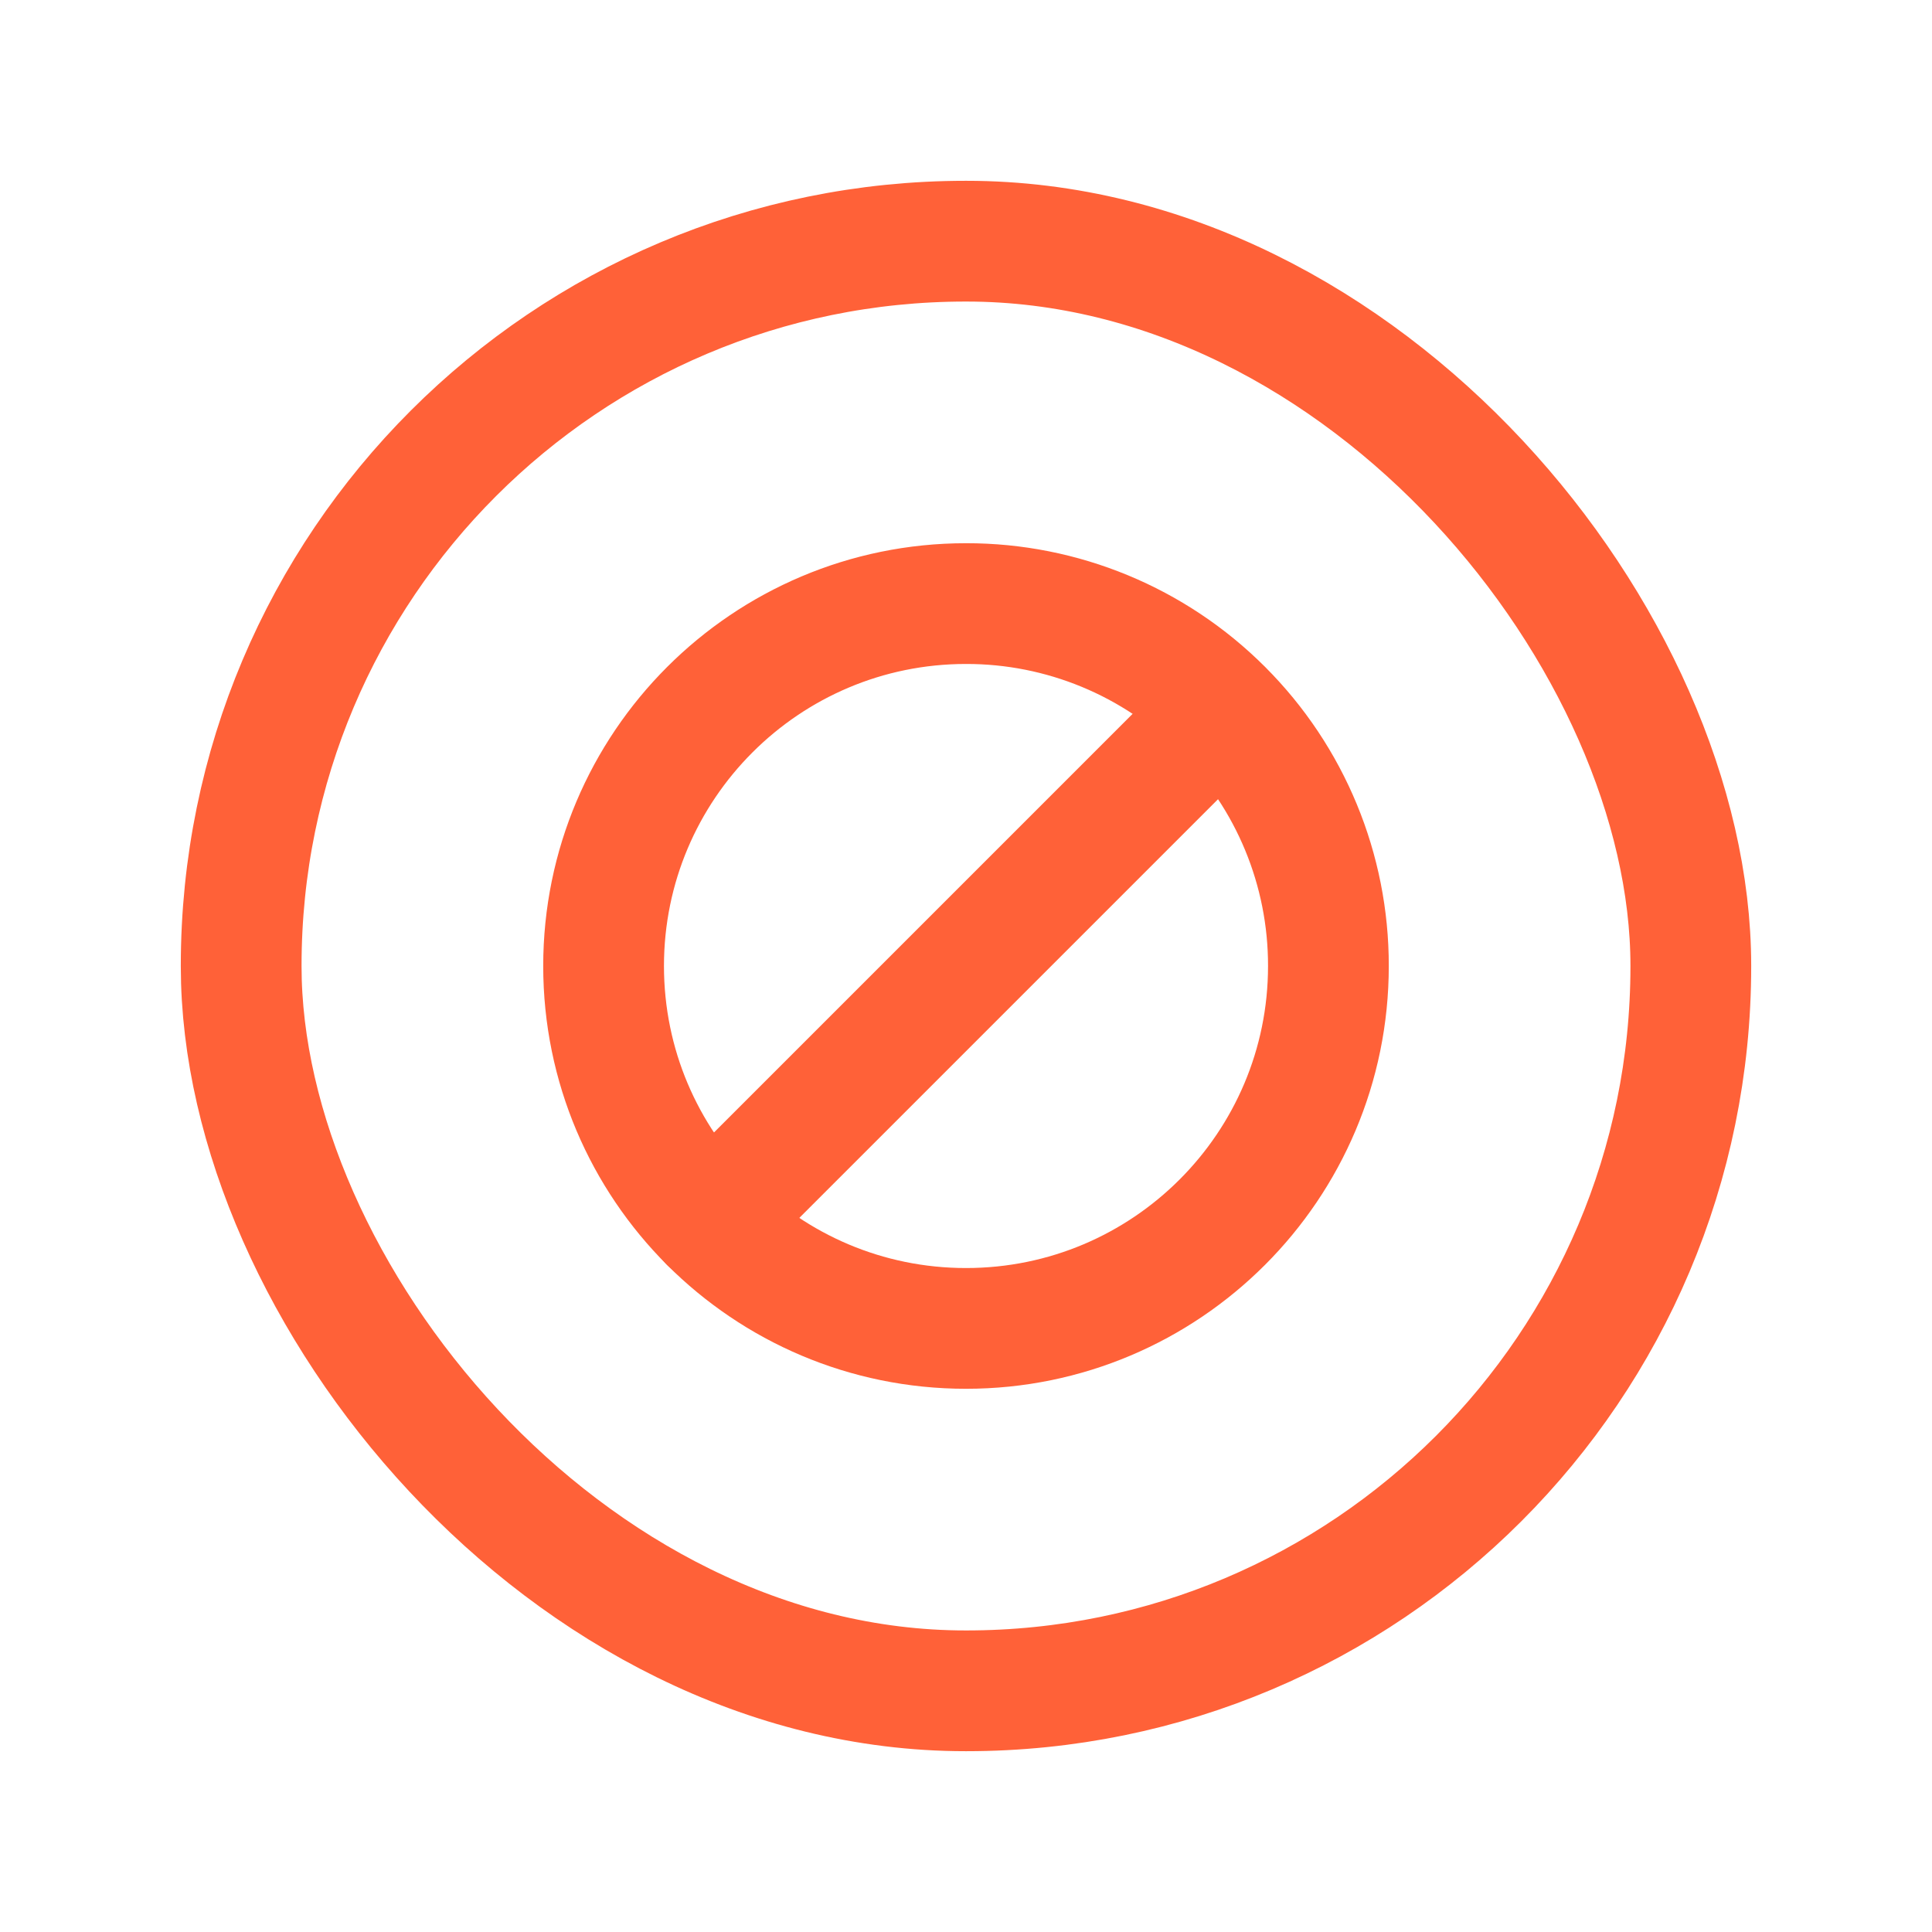 <?xml version="1.0" encoding="UTF-8"?>
<svg xmlns="http://www.w3.org/2000/svg" width="24" height="24" viewBox="0 0 24 24" fill="none">
  <path fill-rule="evenodd" clip-rule="evenodd" d="M16.502 12C16.502 14.486 14.486 16.502 12 16.502C9.514 16.502 7.498 14.486 7.498 12C7.498 9.514 9.514 7.498 12 7.498C13.194 7.496 14.341 7.97 15.185 8.815C16.03 9.659 16.504 10.805 16.502 12Z" stroke="#FF6138" stroke-width="1.5" stroke-linecap="round" stroke-linejoin="round"></path>
  <rect x="2.996" y="2.996" width="18.008" height="18.008" rx="9" stroke="#FF6138" stroke-width="1.5" stroke-linecap="round" stroke-linejoin="round"></rect>
  <path d="M8.816 15.182L15.181 8.817" stroke="#FF6138" stroke-width="1.5" stroke-linecap="round" stroke-linejoin="round"></path>
</svg>
